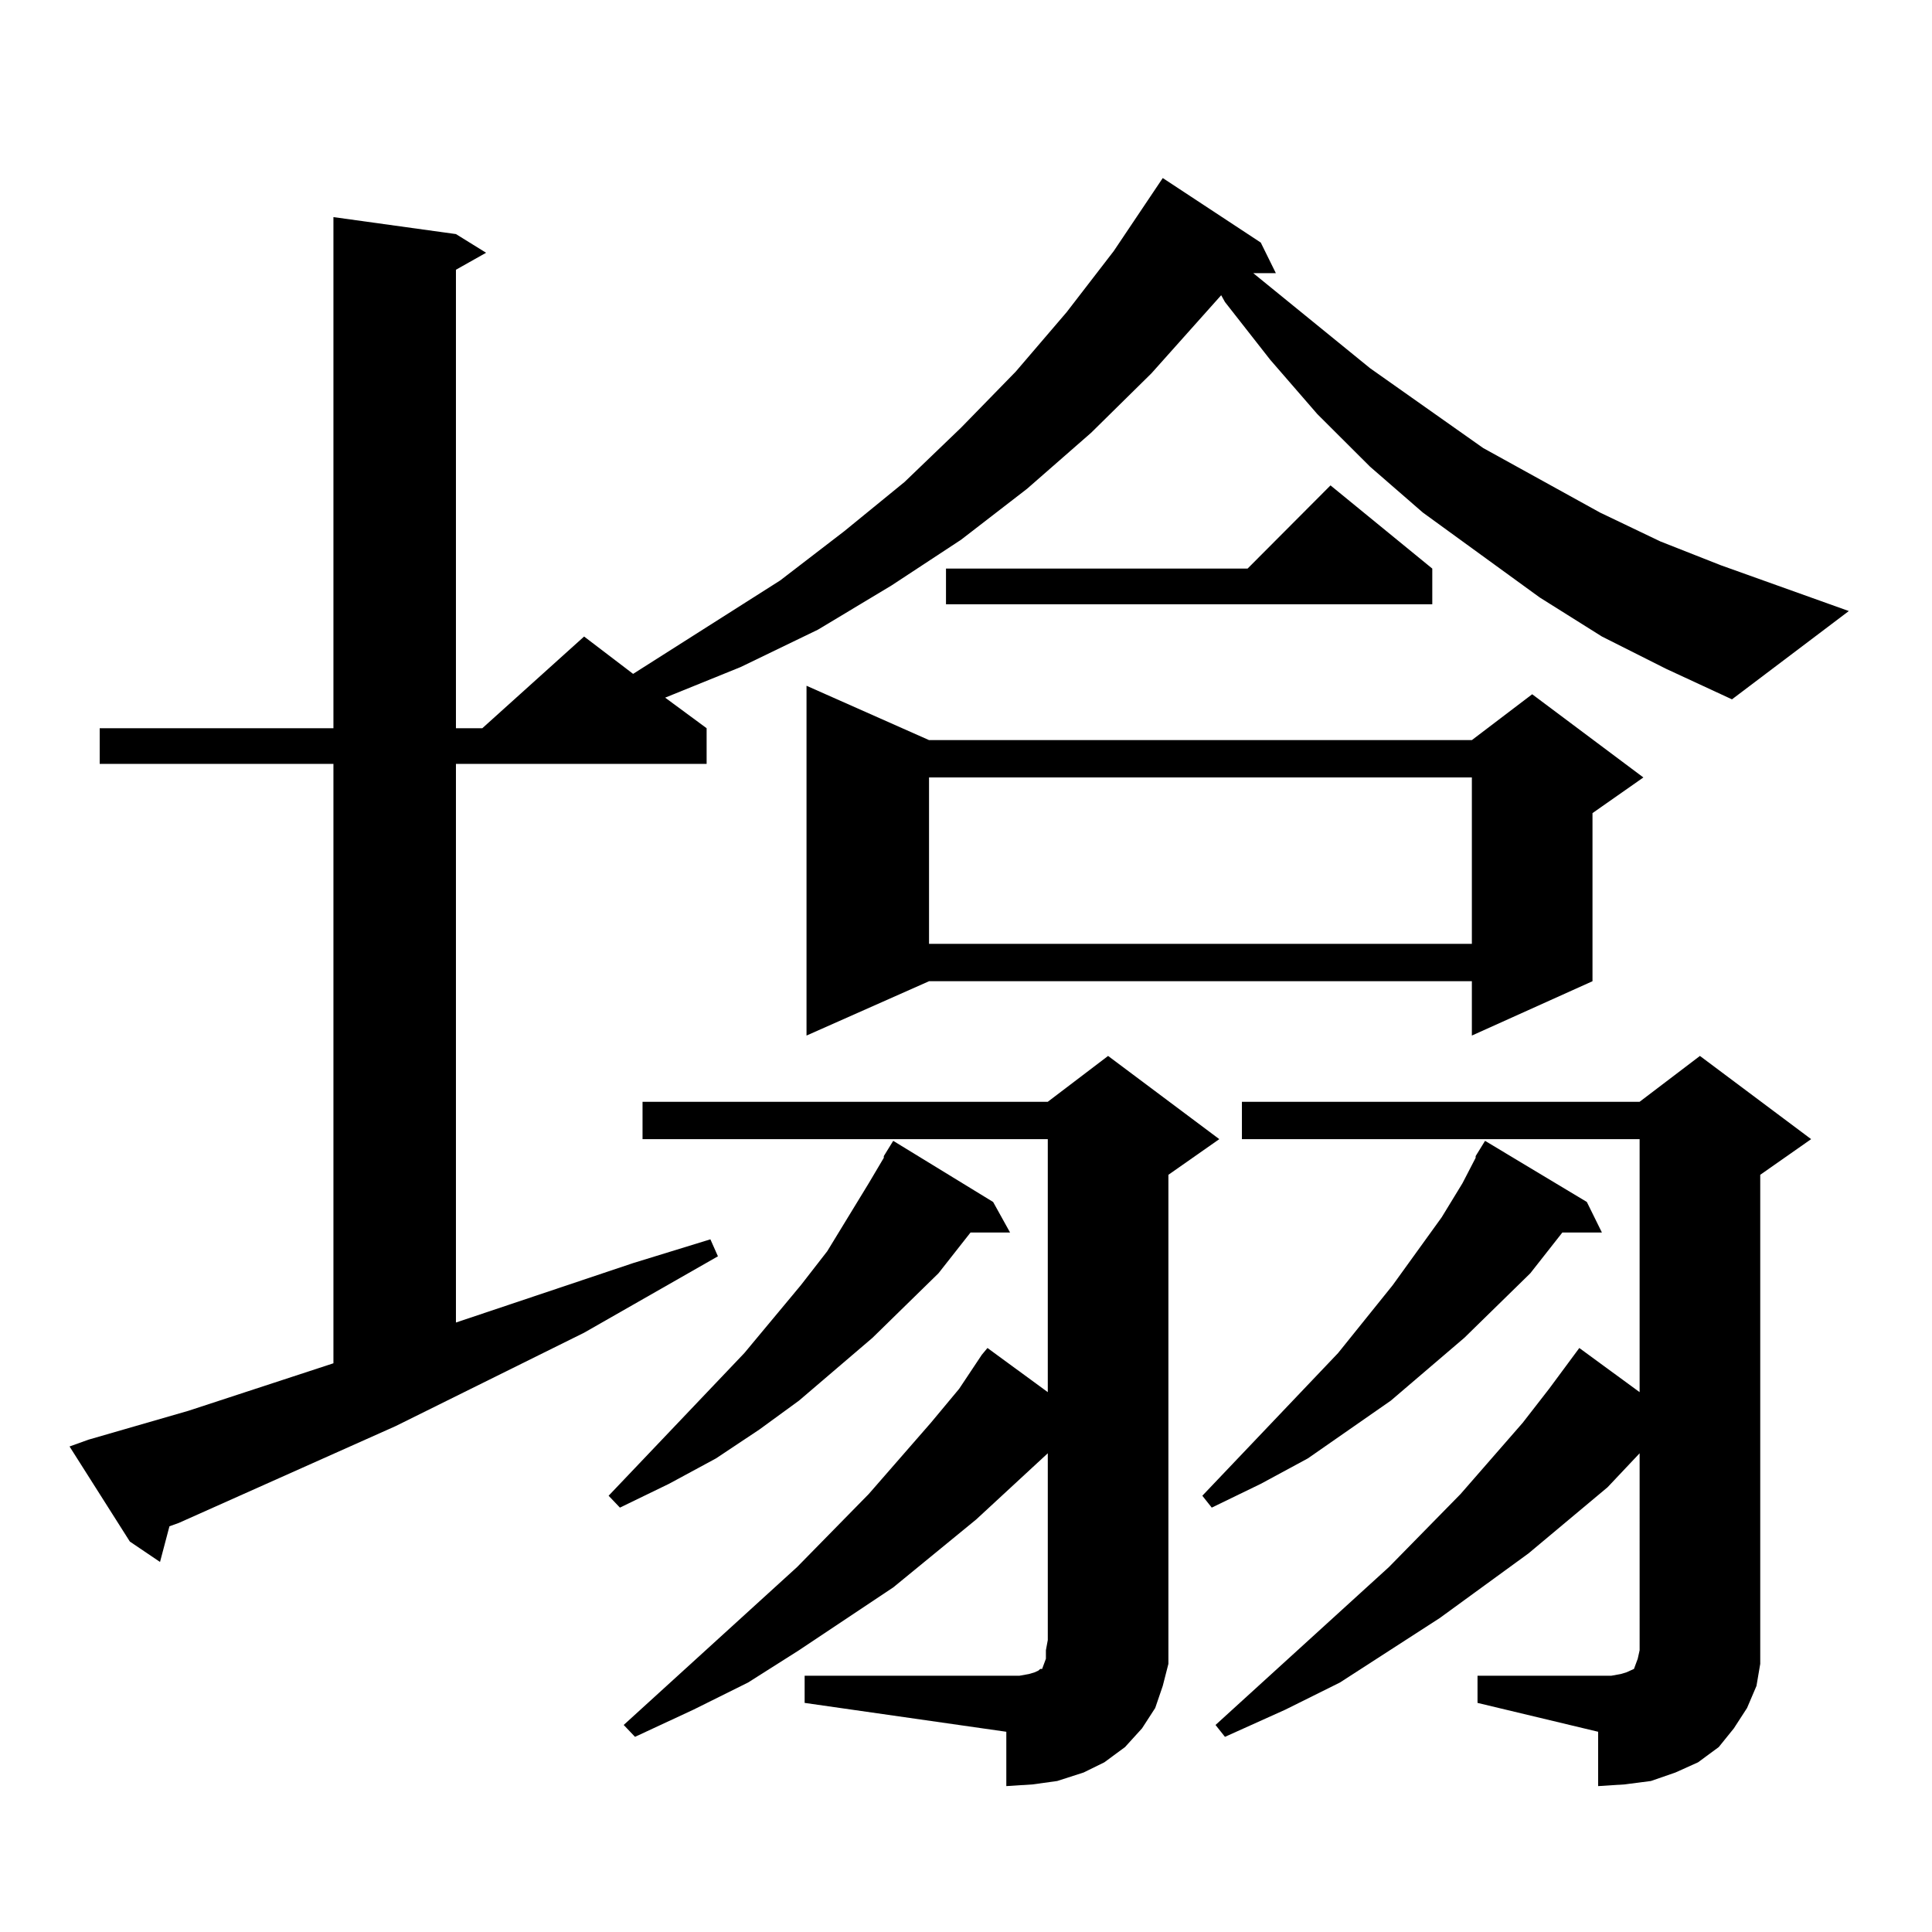 <?xml version="1.0" encoding="utf-8"?>
<!-- Generator: Adobe Illustrator 16.0.0, SVG Export Plug-In . SVG Version: 6.00 Build 0)  -->
<!DOCTYPE svg PUBLIC "-//W3C//DTD SVG 1.1//EN" "http://www.w3.org/Graphics/SVG/1.1/DTD/svg11.dtd">
<svg version="1.1" id="图层_1" xmlns="http://www.w3.org/2000/svg" xmlns:xlink="http://www.w3.org/1999/xlink" x="0px" y="0px"
	 width="1000px" height="1000px" viewBox="0 0 1000 1000" enable-background="new 0 0 1000 1000" xml:space="preserve">
<path d="M829.15,329.461l-32.194-20.215l-60.486-43.945l-27.316-23.73l-27.316-27.246l-24.39-28.125l-23.414-29.883l-1.951-3.516
	l-36.097,40.43l-31.219,30.762l-33.17,29.004l-34.146,26.367l-36.097,23.73l-38.048,22.852l-39.999,19.336l-39.023,15.82
	l21.463,15.82v18.457H235.994v289.16l91.705-30.762l39.999-12.305l3.902,8.789l-69.267,39.551l-97.559,48.34L92.583,788.25
	l-4.878,1.758l-4.878,18.457l-15.609-10.547l-31.219-49.219l9.756-3.516l51.706-14.941l75.12-24.609V395.379H51.608v-18.457h120.973
	V112.371l63.413,8.789l15.609,9.668l-15.609,8.789v237.305h13.658l52.682-47.461l25.365,19.336l76.096-48.34l33.17-25.488
	l31.219-25.488l29.268-28.125l28.292-29.004l26.341-30.762l24.39-31.641l25.365-37.793l50.73,33.398l7.805,15.82h-11.707
	l60.486,49.219l58.535,41.309l60.486,33.398l31.219,14.941l31.219,12.305l66.34,23.73l-60.486,45.703l-34.146-15.82L829.15,329.461z
	 M514.036,622.137l8.78,15.82h-20.487l-16.585,21.094l-34.146,33.398l-38.048,32.52l-20.487,14.941l-22.438,14.941l-24.39,13.184
	L320.87,780.34l-5.854-6.152l70.242-73.828l29.268-35.156l13.658-17.578l21.463-35.156l7.805-13.184v-0.879l4.878-7.91
	L514.036,622.137z M416.478,867.352h104.388h6.829l4.878-0.879l2.927-0.879l1.951-0.879l0.976-0.879h0.976l0.976-2.637l0.976-2.637
	v-4.395l0.976-5.273v-96.68l-37.072,34.277l-42.926,35.156l-48.779,32.52l-26.341,16.699l-28.292,14.063l-30.243,14.063
	l-5.854-6.152l89.754-81.738l37.072-37.793l32.194-36.914l14.634-17.578l11.707-17.578l2.927-3.516l31.219,22.852V589.617H332.577
	v-19.336h209.751l31.219-23.73l57.56,43.066l-26.341,18.457v240.82v12.305l-2.927,11.426l-3.902,11.426l-6.829,10.547l-8.78,9.668
	l-10.731,7.91l-10.731,5.273l-13.658,4.395l-12.683,1.758l-13.658,0.879v-28.125l-104.388-14.941V867.352z M480.866,383.074h280.969
	l31.219-23.73l57.56,43.066l-26.341,18.457v87.012l-62.438,28.125v-28.125H480.866l-63.413,28.125V354.949L480.866,383.074z
	 M480.866,402.41v86.133h280.969V402.41H480.866z M741.348,294.305v18.457H489.646v-18.457H645.74l42.926-43.066L741.348,294.305z
	 M821.346,622.137l7.805,15.82h-20.487l-16.585,21.094l-34.146,33.398l-38.048,32.52l-42.926,29.883l-24.39,13.184l-25.365,12.305
	l-4.878-6.152l70.242-73.828l28.292-35.156l25.365-35.156l10.731-17.578l6.829-13.184v-0.879l4.878-7.91L821.346,622.137z
	 M764.762,867.352h62.438h6.829l4.878-0.879l2.927-0.879l1.951-0.879l1.951-0.879l0.976-2.637l0.976-2.637l0.976-4.395V752.215
	l-16.585,17.578l-40.975,34.277l-45.853,33.398l-51.706,33.398l-28.292,14.063l-31.219,14.063l-4.878-6.152l89.754-81.738
	l37.072-37.793l32.194-36.914l13.658-17.578l15.609-21.094l31.219,22.852V589.617H642.813v-19.336h205.849l31.219-23.73
	l57.56,43.066L911.1,608.074v240.82v12.305l-1.951,11.426l-4.878,11.426l-6.829,10.547l-7.805,9.668l-10.731,7.91l-11.707,5.273
	l-12.683,4.395l-13.658,1.758l-13.658,0.879v-28.125l-62.438-14.941V867.352z"/>
</svg>
